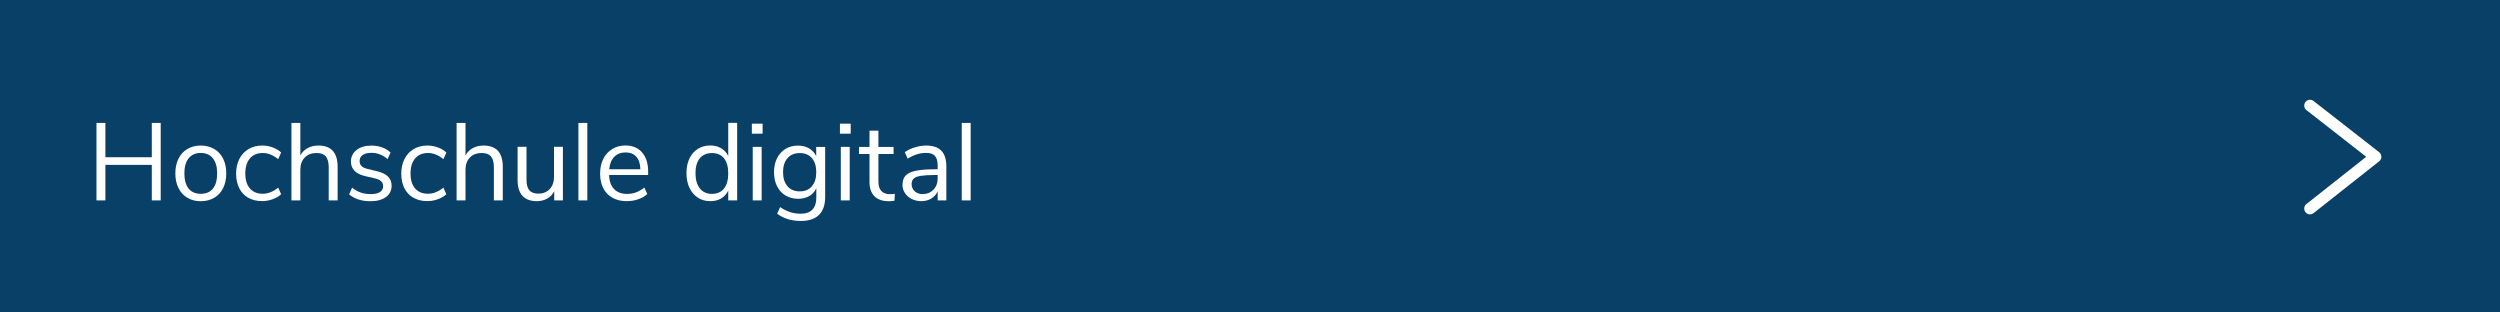 <?xml version="1.0" encoding="UTF-8"?>
<svg xmlns="http://www.w3.org/2000/svg" id="Ebene_2" viewBox="0 0 432 54">
  <defs>
    <style>.cls-1{fill:#fff;}.cls-2{fill:#094068;}.cls-3{fill:none;stroke:#fff;stroke-linecap:round;stroke-linejoin:round;stroke-width:2px;}</style>
  </defs>
  <g id="Ebene_1-2">
    <rect class="cls-2" width="432" height="54"></rect>
    <polyline class="cls-3" points="399.17 18.24 410.5 27.09 399.17 36.04"></polyline>
    <path class="cls-1" d="m27.77,21.24v13.39h-1.54v-6.14h-8.02v6.14h-1.54v-13.39h1.54v5.93h8.02v-5.93h1.54Z"></path>
    <path class="cls-1" d="m32.38,34.18c-.66-.39-1.18-.95-1.54-1.68-.36-.73-.54-1.57-.54-2.54s.18-1.81.54-2.54c.36-.73.88-1.29,1.54-1.68.67-.39,1.44-.59,2.31-.59s1.65.2,2.32.59,1.19.95,1.55,1.68c.36.73.54,1.57.54,2.54s-.18,1.81-.54,2.54-.88,1.29-1.55,1.68-1.44.59-2.32.59-1.64-.2-2.31-.59Zm4.41-1.59c.49-.6.73-1.48.73-2.63s-.25-2-.74-2.61c-.49-.61-1.19-.92-2.09-.92s-1.6.31-2.09.92-.74,1.49-.74,2.61.24,2.01.73,2.62c.49.61,1.19.91,2.1.91s1.61-.3,2.1-.9Z"></path>
    <path class="cls-1" d="m42.89,34.18c-.67-.39-1.19-.95-1.55-1.66s-.54-1.55-.54-2.52.19-1.81.56-2.54c.37-.73.9-1.29,1.58-1.7s1.47-.61,2.38-.61c.62,0,1.23.11,1.82.33s1.08.52,1.44.88l-.51,1.14c-.88-.71-1.76-1.06-2.66-1.06-.95,0-1.69.31-2.22.93-.53.62-.8,1.49-.8,2.62s.27,1.98.8,2.58c.53.61,1.27.91,2.22.91.9,0,1.79-.35,2.66-1.06l.51,1.14c-.39.37-.89.66-1.48.87-.59.22-1.21.32-1.84.32-.91,0-1.71-.2-2.38-.59Z"></path>
    <path class="cls-1" d="m58.34,28.82v5.81h-1.54v-5.72c0-.86-.17-1.49-.5-1.88s-.87-.59-1.61-.59c-.85,0-1.53.26-2.03.78-.51.52-.76,1.22-.76,2.11v5.3h-1.54v-13.39h1.54v5.62c.3-.56.72-.98,1.26-1.27.54-.29,1.15-.44,1.85-.44,2.22,0,3.33,1.22,3.33,3.67Z"></path>
    <path class="cls-1" d="m60.33,33.57l.51-1.14c.49.39,1,.67,1.51.85s1.09.26,1.74.26c.68,0,1.21-.12,1.57-.35s.54-.57.54-1.02c0-.37-.12-.66-.36-.87-.24-.22-.64-.39-1.2-.51l-1.56-.36c-.79-.18-1.39-.48-1.81-.91s-.63-.96-.63-1.6c0-.82.32-1.49.97-2,.64-.51,1.51-.76,2.58-.76.64,0,1.26.1,1.84.31s1.07.51,1.46.9l-.51,1.12c-.85-.72-1.78-1.08-2.79-1.08-.65,0-1.15.12-1.51.37s-.54.59-.54,1.04c0,.37.11.66.33.88.22.22.58.39,1.07.5l1.58.38c.86.2,1.5.51,1.92.92.42.41.63.95.63,1.61,0,.81-.33,1.46-.98,1.94s-1.54.72-2.67.72c-1.56,0-2.79-.4-3.71-1.2Z"></path>
    <path class="cls-1" d="m71.43,34.18c-.67-.39-1.19-.95-1.55-1.66-.36-.72-.54-1.55-.54-2.52s.19-1.81.56-2.54c.37-.73.9-1.29,1.58-1.7s1.47-.61,2.38-.61c.62,0,1.23.11,1.82.33s1.08.52,1.45.88l-.51,1.14c-.87-.71-1.76-1.06-2.66-1.06-.95,0-1.69.31-2.22.93-.53.62-.8,1.49-.8,2.62s.27,1.98.8,2.58c.53.61,1.27.91,2.22.91.9,0,1.79-.35,2.66-1.06l.51,1.14c-.39.37-.89.66-1.48.87-.6.22-1.21.32-1.84.32-.91,0-1.7-.2-2.38-.59Z"></path>
    <path class="cls-1" d="m86.88,28.82v5.81h-1.54v-5.72c0-.86-.17-1.49-.5-1.88s-.87-.59-1.61-.59c-.85,0-1.53.26-2.03.78-.51.52-.76,1.22-.76,2.11v5.3h-1.54v-13.39h1.54v5.62c.3-.56.72-.98,1.26-1.27.54-.29,1.15-.44,1.85-.44,2.22,0,3.33,1.22,3.33,3.67Z"></path>
    <path class="cls-1" d="m97.27,25.38v9.25h-1.5v-1.58c-.29.56-.7.98-1.22,1.27-.53.29-1.12.44-1.78.44-1.1,0-1.93-.31-2.49-.92-.56-.61-.84-1.52-.84-2.73v-5.74h1.54v5.7c0,.82.16,1.43.49,1.81.33.39.85.58,1.56.58.81,0,1.46-.26,1.96-.79.49-.53.74-1.22.74-2.08v-5.22h1.54Z"></path>
    <path class="cls-1" d="m99.95,21.24h1.54v13.39h-1.54v-13.39Z"></path>
    <path class="cls-1" d="m112,30.24h-6.76c.05,1.08.34,1.89.88,2.44.53.55,1.29.83,2.26.83,1.08,0,2.06-.37,2.96-1.1l.51,1.12c-.41.38-.93.68-1.56.9-.63.22-1.28.33-1.94.33-1.45,0-2.58-.42-3.41-1.27-.83-.85-1.24-2.02-1.24-3.52,0-.95.18-1.79.55-2.52.37-.73.88-1.29,1.55-1.7.67-.41,1.42-.61,2.27-.61,1.23,0,2.19.4,2.89,1.21.7.8,1.04,1.91,1.04,3.32v.57Zm-5.86-3.14c-.49.51-.78,1.22-.86,2.15h5.38c-.03-.94-.26-1.66-.7-2.16-.44-.5-1.06-.75-1.86-.75s-1.46.25-1.95.76Z"></path>
    <path class="cls-1" d="m127.38,21.24v13.39h-1.54v-1.69c-.28.58-.69,1.03-1.22,1.35-.54.32-1.17.47-1.89.47-.81,0-1.53-.2-2.15-.61-.62-.41-1.1-.97-1.45-1.7-.34-.73-.51-1.57-.51-2.54s.17-1.79.51-2.51c.34-.72.82-1.28,1.45-1.67.62-.39,1.34-.59,2.15-.59.72,0,1.35.16,1.89.48.54.32.95.77,1.22,1.35v-5.74h1.54Zm-2.27,11.33c.49-.61.73-1.49.73-2.61s-.24-2-.73-2.6c-.49-.61-1.18-.91-2.08-.91s-1.6.3-2.1.91c-.5.61-.75,1.46-.75,2.57s.25,2,.75,2.63c.5.63,1.2.94,2.1.94s1.59-.31,2.08-.92Z"></path>
    <path class="cls-1" d="m131.78,21.37v1.73h-1.86v-1.73h1.86Zm-1.71,4.01h1.54v9.25h-1.54v-9.25Z"></path>
    <path class="cls-1" d="m142.59,25.38v8.63c0,1.38-.35,2.42-1.06,3.12-.71.7-1.76,1.05-3.15,1.05-1.62,0-2.98-.42-4.09-1.25l.51-1.14c.62.41,1.2.7,1.75.87.54.18,1.15.27,1.82.27.89,0,1.56-.24,2.01-.71.46-.48.68-1.17.68-2.08v-1.63c-.27.6-.67,1.05-1.22,1.37-.55.32-1.2.47-1.95.47-.81,0-1.53-.19-2.16-.57-.63-.38-1.11-.92-1.46-1.61-.35-.7-.52-1.5-.52-2.41s.17-1.72.52-2.41c.35-.7.84-1.24,1.46-1.62s1.35-.57,2.16-.57c.73,0,1.38.16,1.92.48s.96.77,1.23,1.35v-1.6h1.54Zm-2.3,6.81c.51-.59.76-1.4.76-2.44s-.25-1.83-.75-2.42-1.2-.88-2.1-.88-1.61.29-2.12.88c-.51.59-.77,1.4-.77,2.42s.26,1.85.77,2.44c.51.59,1.22.88,2.12.88s1.58-.29,2.09-.88Z"></path>
    <path class="cls-1" d="m147,21.37v1.73h-1.86v-1.73h1.86Zm-1.71,4.01h1.54v9.25h-1.54v-9.25Z"></path>
    <path class="cls-1" d="m154.64,33.47l-.08,1.22c-.29.05-.61.08-.95.08-1.11,0-1.95-.29-2.52-.87-.56-.58-.84-1.39-.84-2.43v-4.86h-1.81v-1.22h1.81v-2.81h1.54v2.81h2.62v1.22h-2.62v4.75c0,1.46.67,2.19,2.02,2.19.28,0,.56-.02.84-.06Z"></path>
    <path class="cls-1" d="m162.67,26.05c.58.6.86,1.52.86,2.75v5.83h-1.5v-1.58c-.24.54-.61.97-1.1,1.26s-1.06.45-1.71.45c-.6,0-1.14-.12-1.64-.36-.5-.24-.9-.58-1.19-1.01-.29-.43-.44-.91-.44-1.42,0-.7.18-1.24.53-1.62.36-.39.94-.67,1.75-.84s1.94-.26,3.38-.26h.42v-.63c0-.77-.16-1.33-.47-1.68s-.83-.52-1.54-.52c-1.06,0-2.12.33-3.17.99l-.51-1.12c.48-.34,1.06-.62,1.74-.83s1.33-.31,1.96-.31c1.18,0,2.06.3,2.63.9Zm-1.37,6.73c.49-.51.73-1.17.73-1.99v-.55h-.34c-1.12,0-1.96.05-2.55.14-.58.09-1,.25-1.24.47-.25.22-.37.55-.37.98,0,.49.18.9.54,1.23.36.32.81.48,1.36.48.76,0,1.38-.26,1.87-.77Z"></path>
    <path class="cls-1" d="m166.19,21.24h1.54v13.39h-1.54v-13.39Z"></path>
  </g>
</svg>
